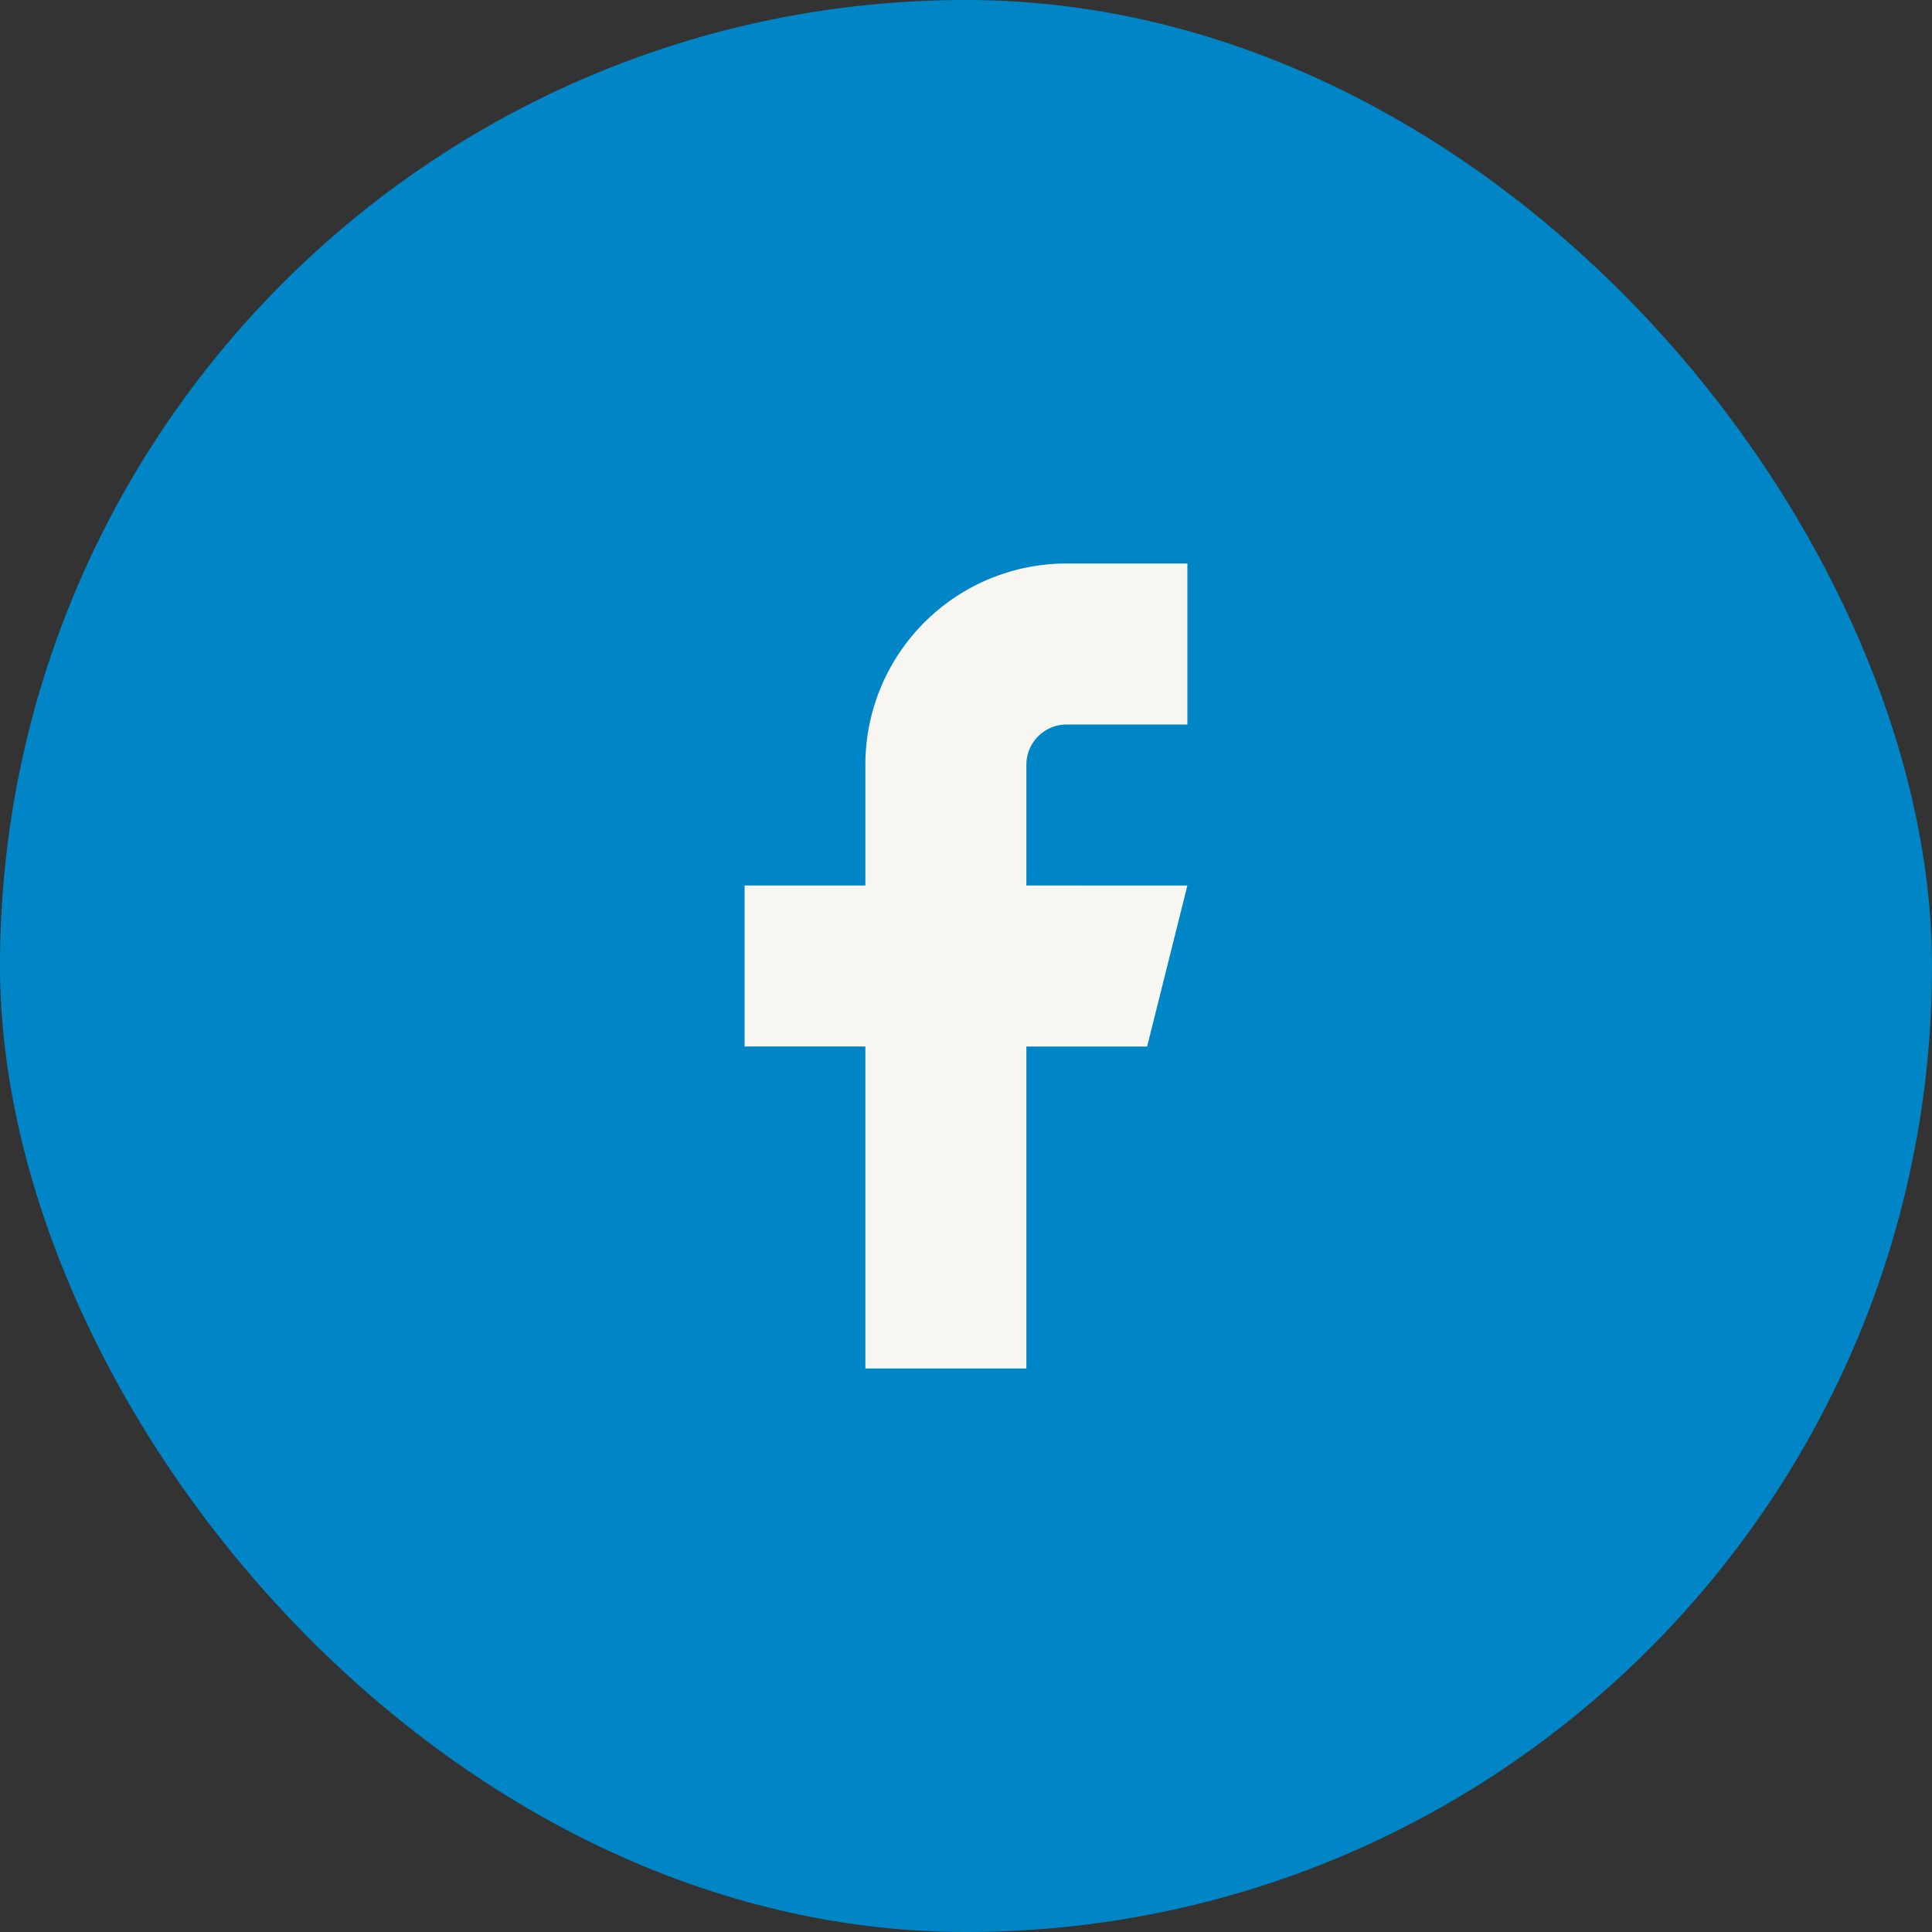 <svg xmlns="http://www.w3.org/2000/svg" width="48" height="48" viewBox="0 0 48 48">
  <rect x="0" y="0" width="48" height="48" fill="#333333" stroke="none"/>
  <g id="Groupe_34" data-name="Groupe 34" transform="translate(-400 -1493)" style="mix-blend-mode: normal;isolation: isolate">
    <rect id="Area_SIZE:MEDIUM_STATE:DEFAULT_STYLE:STYLE2_" data-name="Area [SIZE:MEDIUM][STATE:DEFAULT][STYLE:STYLE2]" width="48" height="48" rx="24" transform="translate(400 1493)" fill="#0086c6"/>
    <rect id="Area_ICON:feather_facebook_SIZE:MEDIUM_STATE:DEFAULT_STYLE:STYLE2_" data-name="Area [ICON:feather/facebook][SIZE:MEDIUM][STATE:DEFAULT][STYLE:STYLE2]" width="20" height="20" transform="translate(414 1507)" fill="#f8f6f0" opacity="0"/>
    <path id="_9edff99c-c770-4b38-b243-aadb598c905c" data-name="9edff99c-c770-4b38-b243-aadb598c905c" d="M18,2H15a5,5,0,0,0-5,5v3H7v4h3v8h4V14h3l1-4H14V7a1,1,0,0,1,1-1h3Z" transform="translate(411.5 1505)" fill="#f8f6f0"/>
  </g>
</svg>
